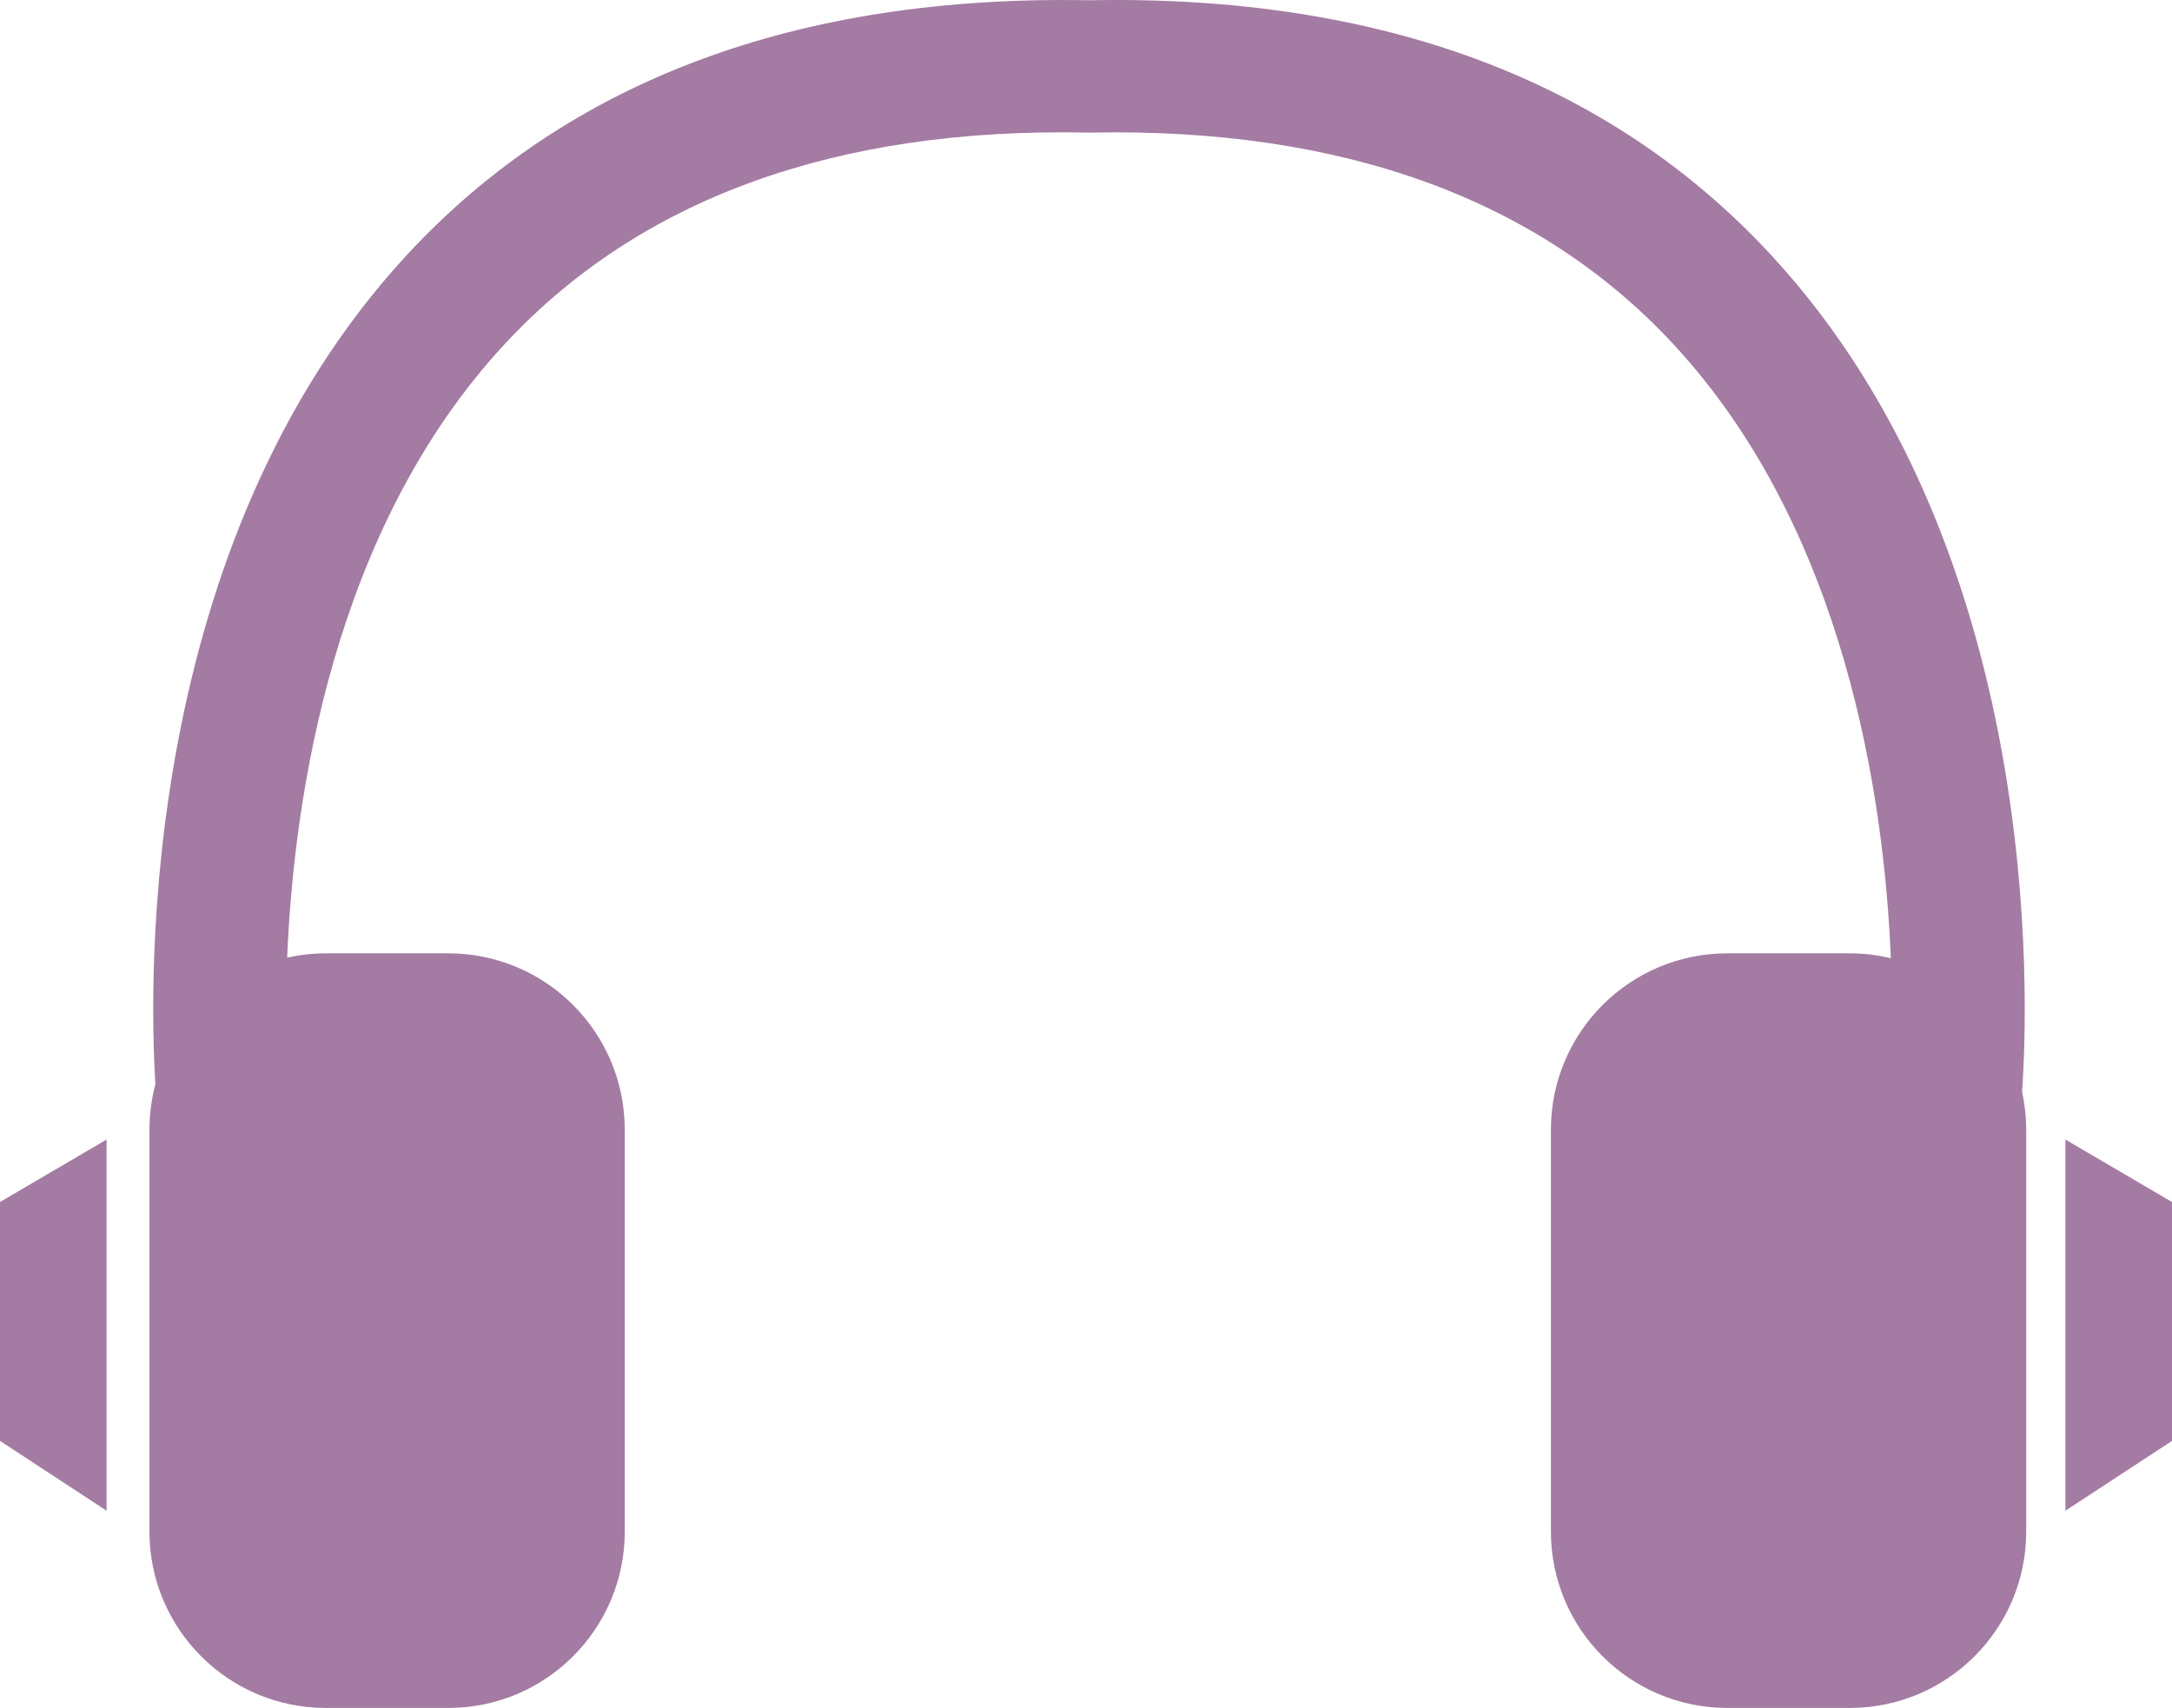 <?xml version="1.0" encoding="ISO-8859-1" standalone="no"?><!-- Generator: Adobe Illustrator 16.0.0, SVG Export Plug-In . SVG Version: 6.00 Build 0)  --><svg xmlns="http://www.w3.org/2000/svg" xmlns:xlink="http://www.w3.org/1999/xlink" fill="#000000" height="392.211px" id="Layer_1" style="enable-background:new 0 0 498.762 392.211" version="1.1" viewBox="0 0 498.762 392.211" width="498.762px" x="0px" xml:space="preserve" y="0px">
<g id="change1">
	<path d="M464.335,250.721c1.45-20.552,5.283-124.023-57.547-192.072   C369.705,18.482,316.985-1.254,250.064,0.062c-66.888-1.264-119.64,18.425-156.724,58.587   c-61.234,66.32-59.148,166.296-57.656,190.354c-0.885,3.329-1.363,6.824-1.363,10.433v92.269c0,22.374,18.13,40.509,40.508,40.509   h28.127c22.374,0,40.509-18.135,40.509-40.509v-92.269c0-22.373-18.135-40.509-40.509-40.509H74.831   c-3.056,0-6.028,0.351-8.89,0.99c1.532-36.79,10.464-98.229,49.832-140.771c30.987-33.487,76.147-49.916,133.988-48.7l0.305,0.005   l0.309-0.005c57.864-1.159,103.001,15.213,133.988,48.7c39.411,42.589,48.319,104.118,49.837,140.894   c-3.025-0.722-6.178-1.113-9.423-1.113h-28.132c-22.374,0-40.505,18.136-40.505,40.509v92.269   c0,22.374,18.131,40.509,40.505,40.509h28.132c22.368,0,40.509-18.135,40.509-40.509v-92.269   C465.285,256.441,464.951,253.527,464.335,250.721z" style="fill:#a47ba3"/>
	<polyline points="24.474,261.688 0,276.029 0,330.889 24.474,346.923  " style="fill:#a47ba3"/>
	<polyline points="474.288,261.688 498.762,276.029 498.762,330.889 474.288,346.923  " style="fill:#a47ba3"/>
</g>
</svg>